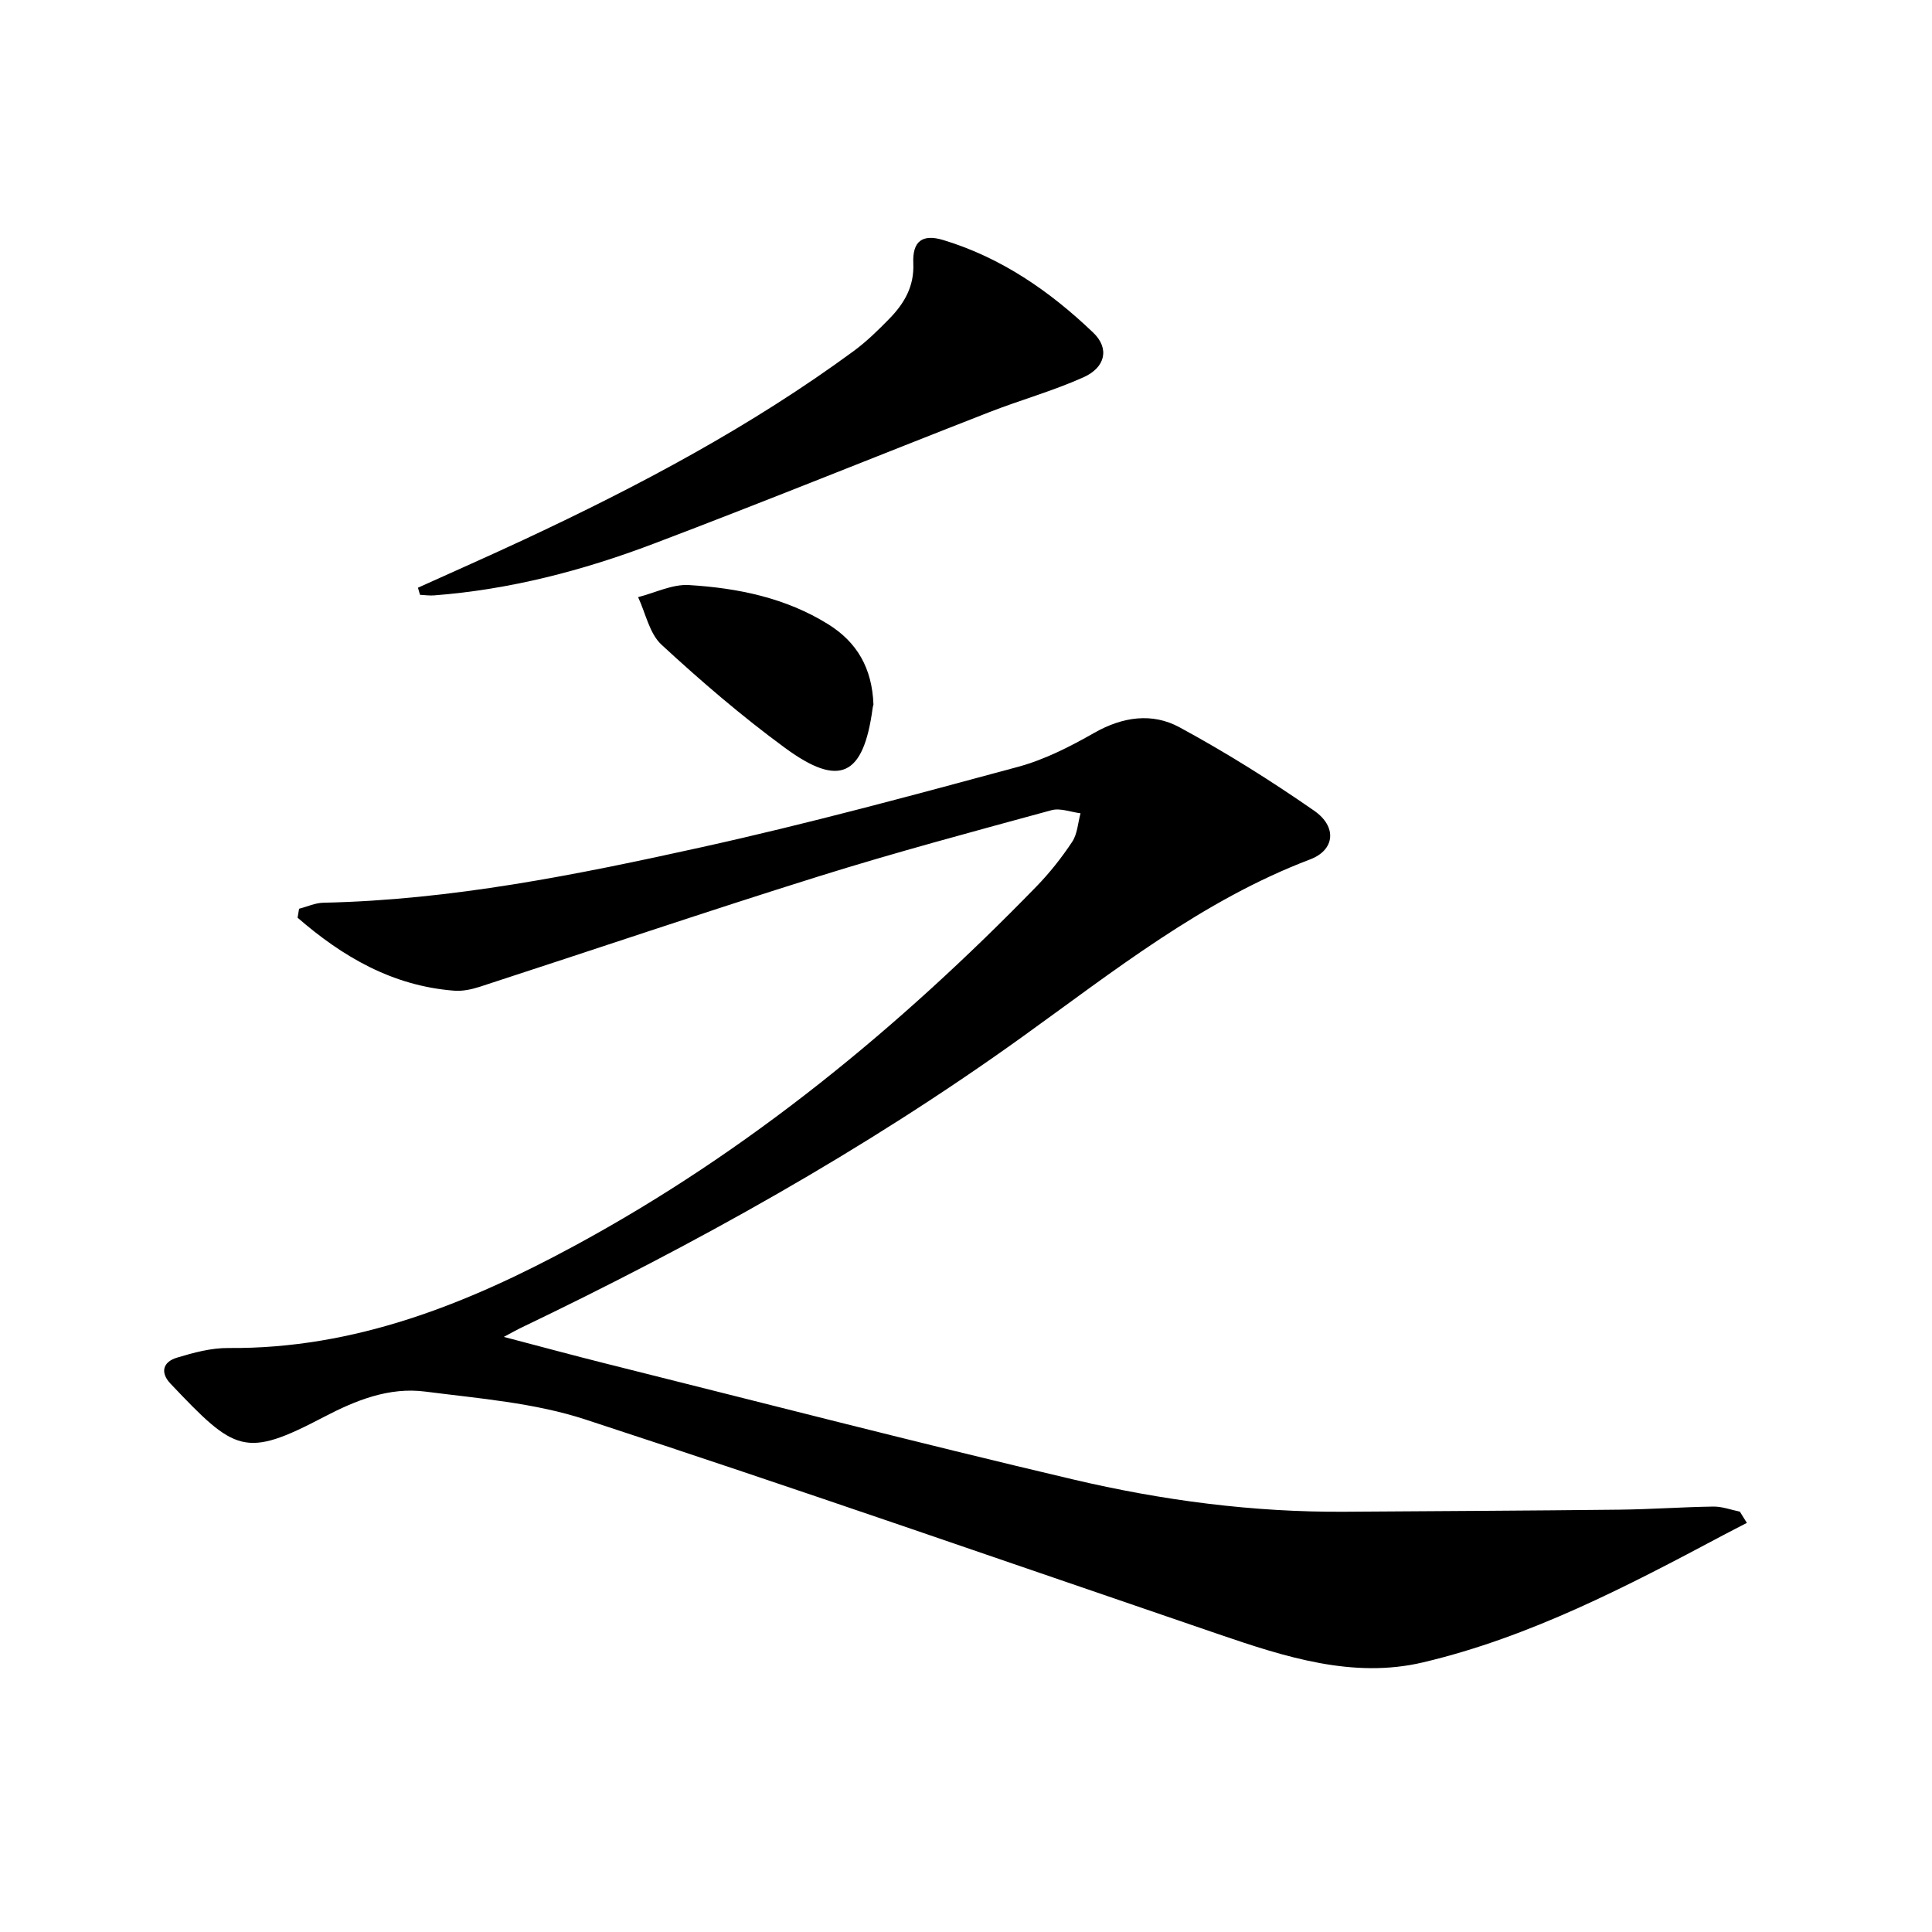 <svg enable-background="new 0 0 400 400" viewBox="0 0 400 400" xmlns="http://www.w3.org/2000/svg"><path d="m61.92 188.15c1.67-.43 3.33-1.21 5.01-1.25 26.55-.56 52.46-5.78 78.22-11.47 22.01-4.86 43.8-10.77 65.57-16.65 5.53-1.49 10.85-4.21 15.87-7.07 5.86-3.33 11.98-4.19 17.6-1.14 9.6 5.2 18.91 11.04 27.88 17.27 4.82 3.34 4.28 8.15-.8 10.08-22.28 8.46-40.72 23.18-59.71 36.82-32.71 23.49-67.68 42.9-103.88 60.26-.73.35-1.44.76-3.37 1.79 7.64 2 14.18 3.78 20.76 5.43 32.35 8.09 64.64 16.44 97.1 24.08 18.45 4.35 37.26 6.82 56.3 6.69 18.95-.13 37.91-.22 56.86-.43 6.48-.07 12.95-.55 19.43-.64 1.81-.02 3.64.68 5.46 1.05.48.78.97 1.55 1.45 2.33-1.61.84-3.24 1.66-4.84 2.51-19.96 10.62-40.07 21.13-62.18 26.36-14.52 3.44-28.6-1.12-42.37-5.83-43.66-14.92-87.23-30.11-131.08-44.45-10.57-3.46-22.04-4.35-33.18-5.78-7.46-.96-14.33 1.79-20.97 5.26-16.42 8.61-18.34 7.24-31.76-6.91-2.21-2.34-1.5-4.51 1.31-5.36 3.46-1.05 7.13-2.04 10.7-2.01 26.15.22 49.44-9.12 71.85-21.27 35.88-19.45 67.01-45.08 95.37-74.22 2.77-2.84 5.28-6.01 7.47-9.32 1.08-1.63 1.18-3.92 1.72-5.9-2.01-.25-4.19-1.13-6-.64-16.16 4.41-32.35 8.74-48.33 13.74-23.42 7.33-46.67 15.22-70.01 22.81-1.7.55-3.6.96-5.35.82-12.78-.99-23.11-7.04-32.41-15.11.1-.61.21-1.23.31-1.85z" fill="#000001"/><path d="m86.53 121.68c7.34-3.32 14.71-6.57 22.01-9.98 23.81-11.13 46.97-23.42 68.22-39.03 2.66-1.96 5.07-4.32 7.38-6.69 3.08-3.16 5.17-6.69 4.95-11.49-.2-4.56 1.89-6.09 6.18-4.8 12.03 3.64 22.11 10.61 31.07 19.18 3.38 3.23 2.59 7.18-2.03 9.25-6.33 2.84-13.09 4.71-19.56 7.24-23.18 9.05-46.23 18.42-69.5 27.24-14.61 5.54-29.71 9.47-45.39 10.67-.96.07-1.93-.07-2.9-.12-.14-.48-.29-.98-.43-1.47z" fill="#000001"/><path d="m180.84 145.87c.02-.08-.13.4-.19.89-1.9 13.93-6.83 16.37-18.13 8.08-8.94-6.56-17.41-13.83-25.56-21.36-2.51-2.32-3.28-6.51-4.85-9.85 3.52-.89 7.09-2.71 10.54-2.5 10.12.62 20.03 2.63 28.86 8.14 5.94 3.72 9.05 9.06 9.33 16.6z" fill="#000001"/></svg>